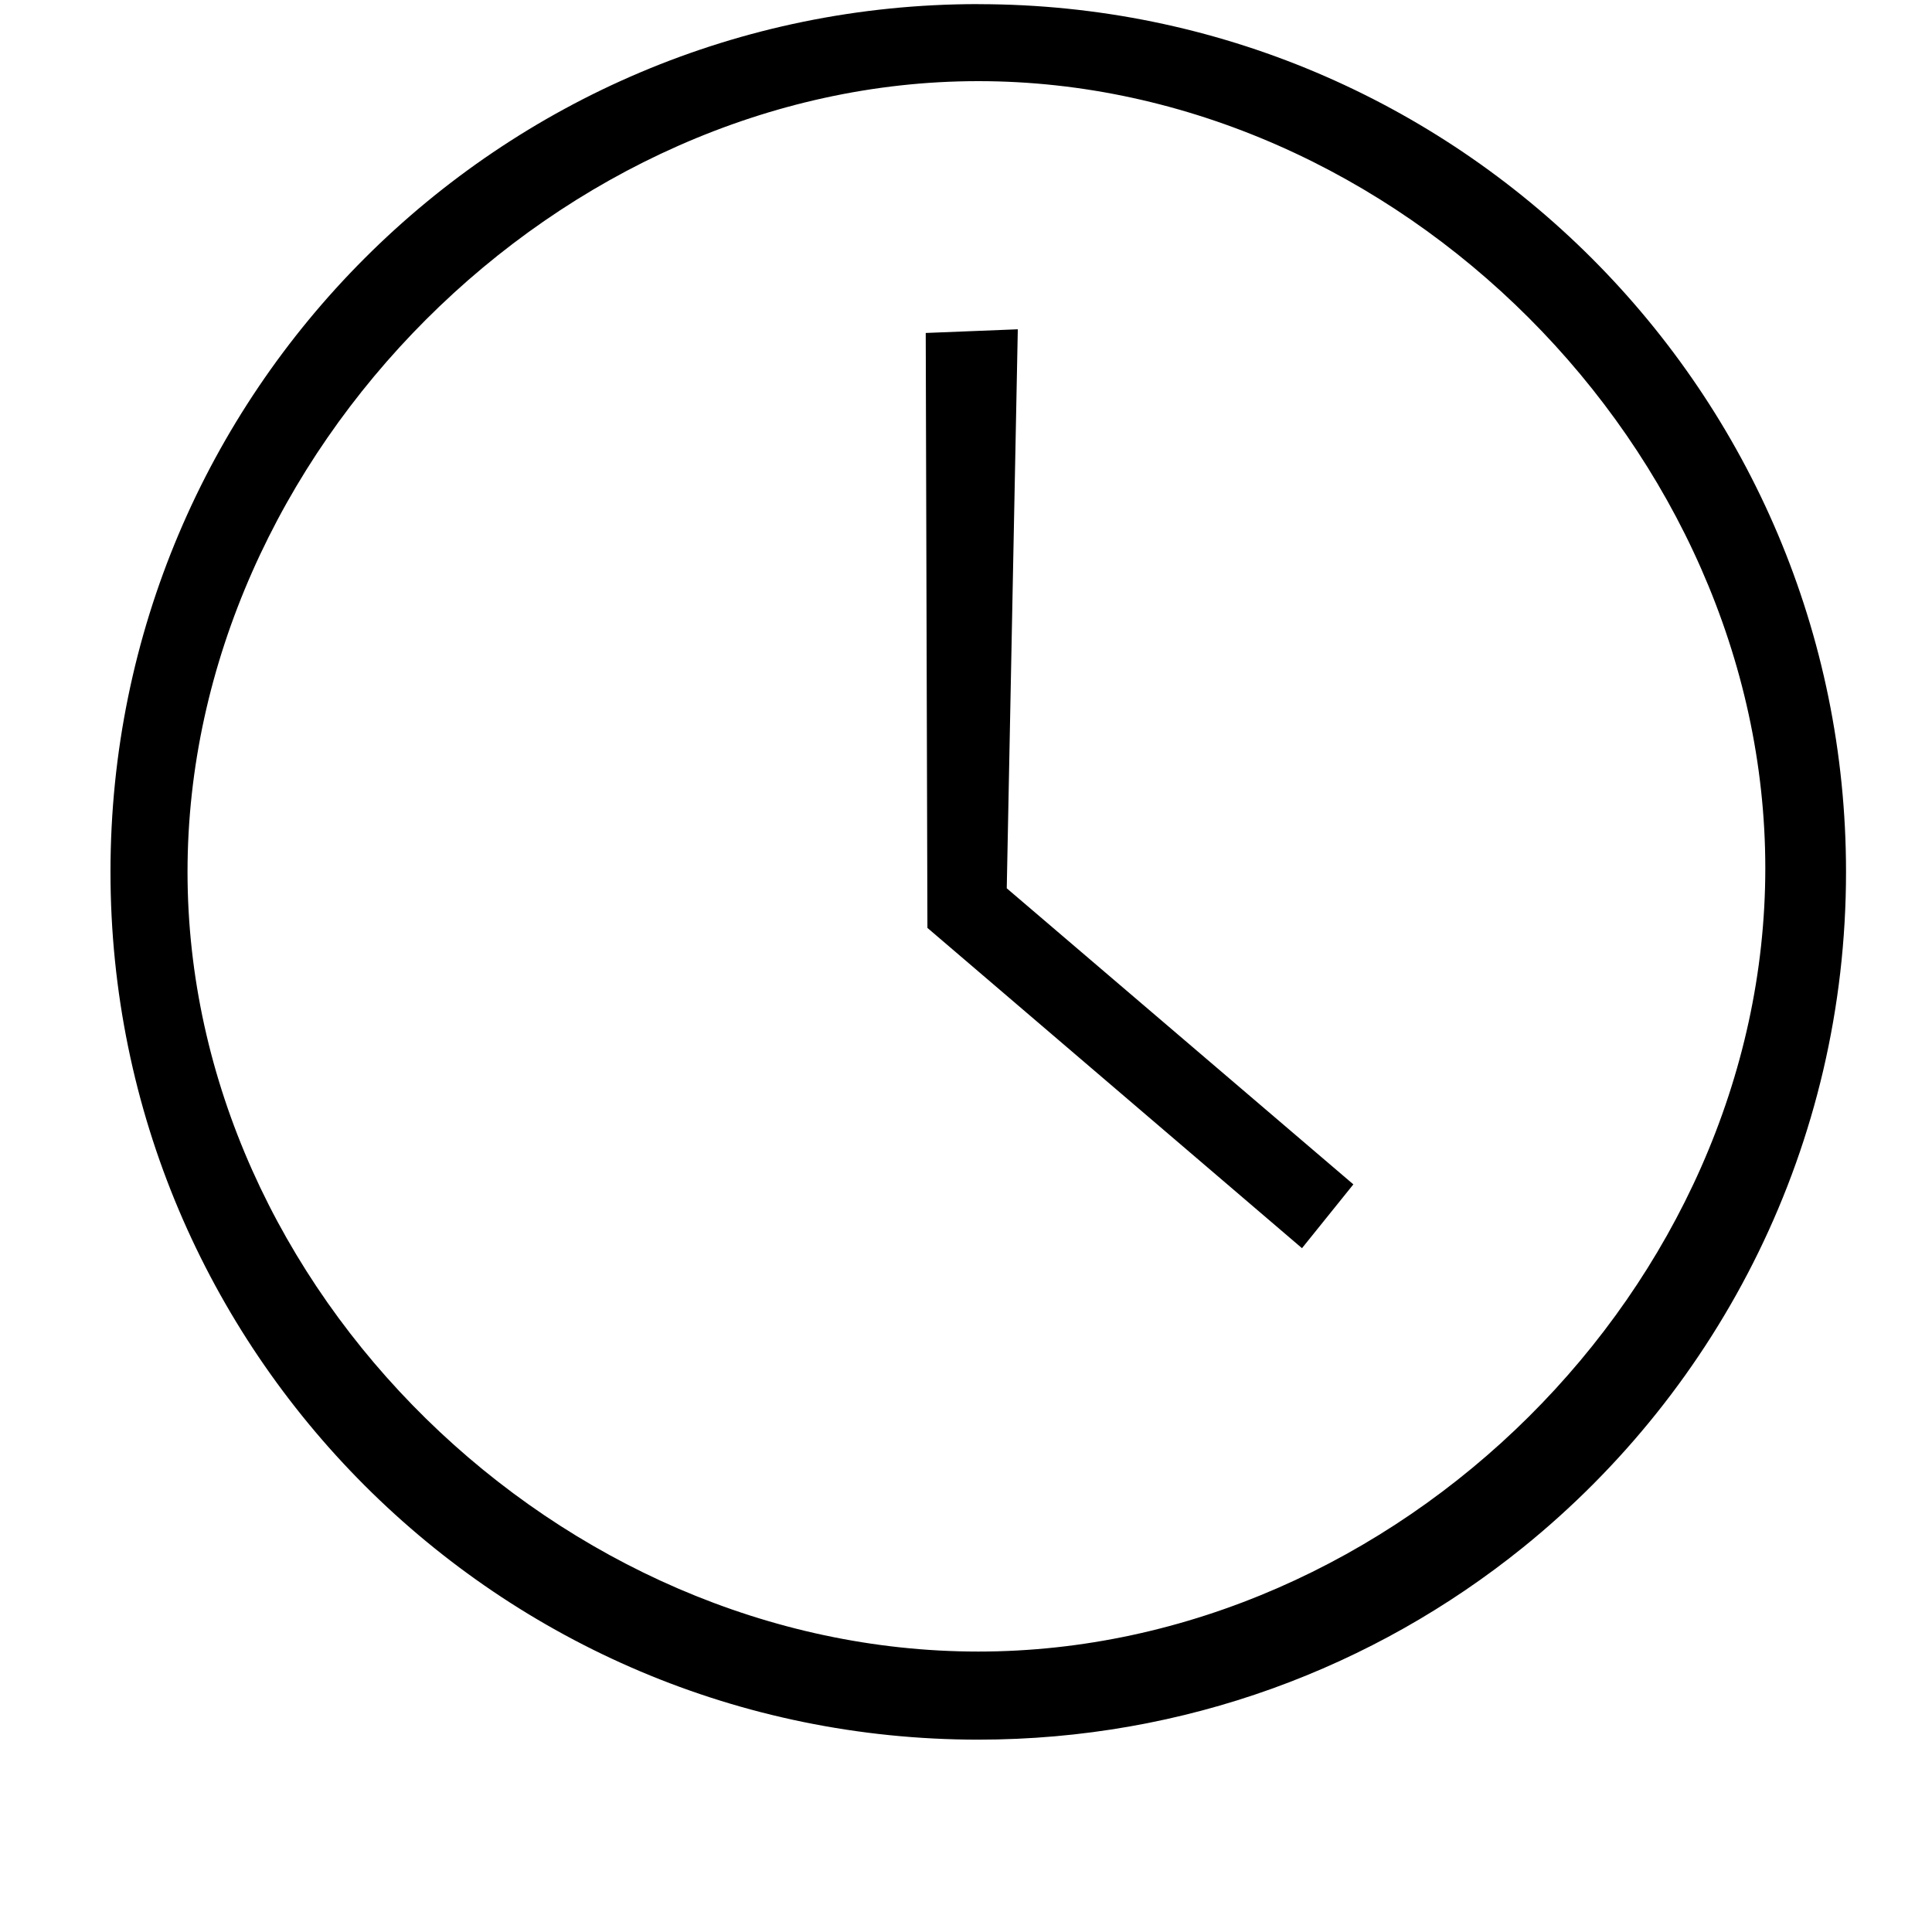 <?xml version="1.0" encoding="UTF-8" standalone="no"?>
<!-- Generated by IcoMoon.io -->

<svg
   xmlns:dc="http://purl.org/dc/elements/1.1/"
   xmlns:cc="http://creativecommons.org/ns#"
   xmlns:rdf="http://www.w3.org/1999/02/22-rdf-syntax-ns#"
   xmlns:svg="http://www.w3.org/2000/svg"
   xmlns="http://www.w3.org/2000/svg"
   xmlns:sodipodi="http://sodipodi.sourceforge.net/DTD/sodipodi-0.dtd"
   xmlns:inkscape="http://www.inkscape.org/namespaces/inkscape"
   version="1.1"
   width="32"
   height="32"
   viewBox="0 0 32 32"
   id="svg6"
   sodipodi:docname="icon-clock.svg"
   inkscape:version="0.92.4 (5da689c313, 2019-01-14)">
  <defs
     id="defs10" />
  <sodipodi:namedview
     pagecolor="#ffffff"
     bordercolor="#666666"
     borderopacity="1"
     objecttolerance="10"
     gridtolerance="10"
     guidetolerance="10"
     inkscape:pageopacity="0"
     inkscape:pageshadow="2"
     inkscape:window-width="1299"
     inkscape:window-height="791"
     id="namedview8"
     showgrid="false"
     inkscape:zoom="14.75"
     inkscape:cx="17.428703"
     inkscape:cy="14.234265"
     inkscape:window-x="0"
     inkscape:window-y="201"
     inkscape:window-maximized="0"
     inkscape:current-layer="svg6" />
  <title
     id="title2">clock97</title>
  <path
     d="m 16.203,0.068 c -7.938,0 -14.373,6.435 -14.373,14.373 0,7.938 6.435,14.373 14.373,14.373 3.417,0 6.556,-1.193 9.023,-3.184 3.263,-2.635 5.35,-6.668 5.35,-11.188 0,-7.937 -6.435,-14.373 -14.373,-14.373 z m 0,27.287 c -6.93,0 -13.097,-5.983 -13.097,-12.914 0,-6.93 6.166,-13.097 13.097,-13.097 6.93,0 13.036,6.105 13.036,13.036 0,6.93 -6.105,12.975 -13.036,12.975 z m 0.655,-21.901 -1.525,0.061 0.028,9.854 6.204,5.305 0.851,-1.057 -5.741,-4.904 z"
     id="path4"
     style="stroke-width:0.09;stroke-miterlimit:4;stroke-dasharray:none"
     inkscape:connector-curvature="0"
     sodipodi:nodetypes="sssssssssssccccccc" />
</svg>
